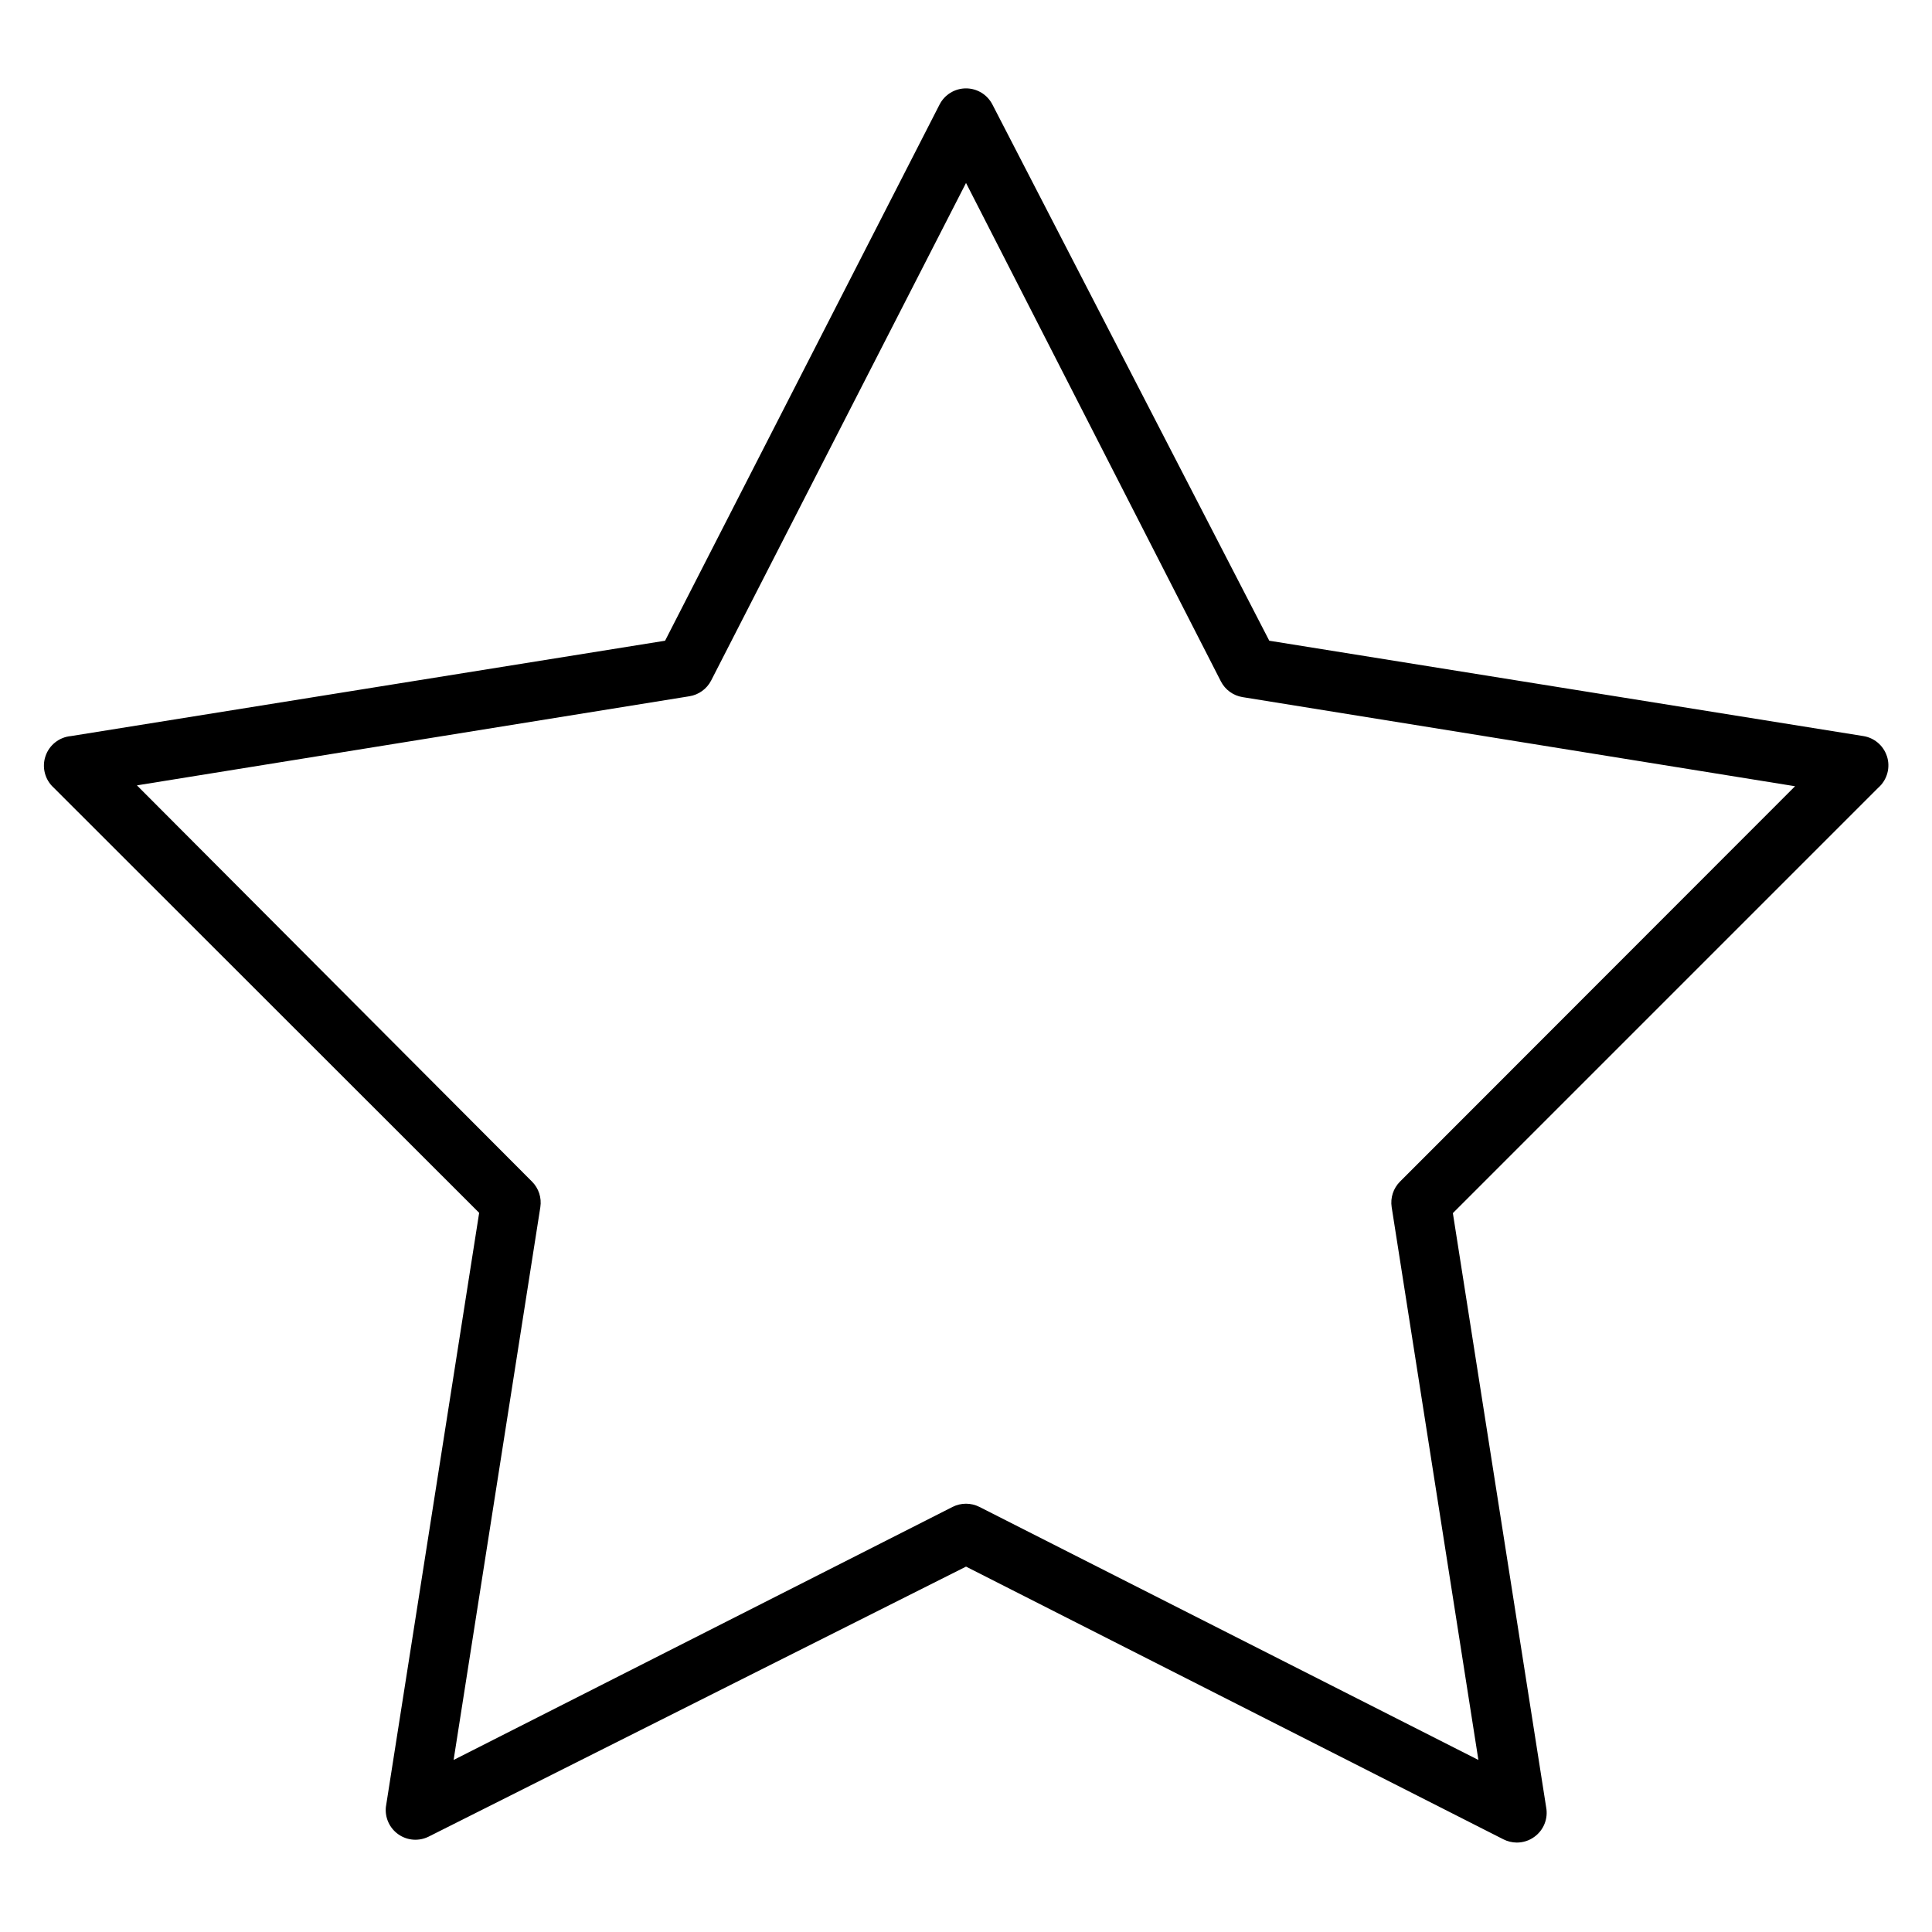 <?xml version="1.0" encoding="UTF-8"?>
<!-- Uploaded to: SVG Repo, www.svgrepo.com, Generator: SVG Repo Mixer Tools -->
<svg fill="#000000" width="800px" height="800px" version="1.1" viewBox="144 144 512 512" xmlns="http://www.w3.org/2000/svg">
 <path d="m644.03 344.34c-0.93-2.777-3.324-4.812-6.219-5.273l-157.44-25.27-73.367-142.09c-1.348-2.629-4.051-4.285-7.004-4.285-2.957 0-5.66 1.656-7.008 4.285l-72.738 142.09-157.44 25.27c-3.121 0.277-5.781 2.379-6.769 5.352-0.992 2.973-0.125 6.25 2.207 8.344l112.73 112.65-24.719 157.44c-0.301 2.856 0.98 5.652 3.34 7.289 2.359 1.641 5.422 1.863 7.996 0.582l142.41-71.555 142.4 72.266c1.098 0.559 2.312 0.855 3.543 0.863 1.668 0.008 3.293-0.516 4.644-1.496 2.496-1.785 3.723-4.856 3.148-7.871l-24.719-157.44 112.73-112.73c2.387-2.09 3.289-5.41 2.281-8.422zm-129.02 112.8c-1.77 1.777-2.59 4.293-2.203 6.769l22.984 146.5-132.25-67.07c-2.227-1.121-4.856-1.121-7.082 0l-132.25 67.07 22.984-146.5c0.387-2.477-0.43-4.992-2.203-6.769l-104.7-105.01 146.42-23.617h0.004c2.469-0.398 4.602-1.945 5.746-4.172l67.543-131.86 67.543 132.09h-0.004c1.145 2.223 3.277 3.773 5.746 4.172l146.42 23.617z"/>
</svg>